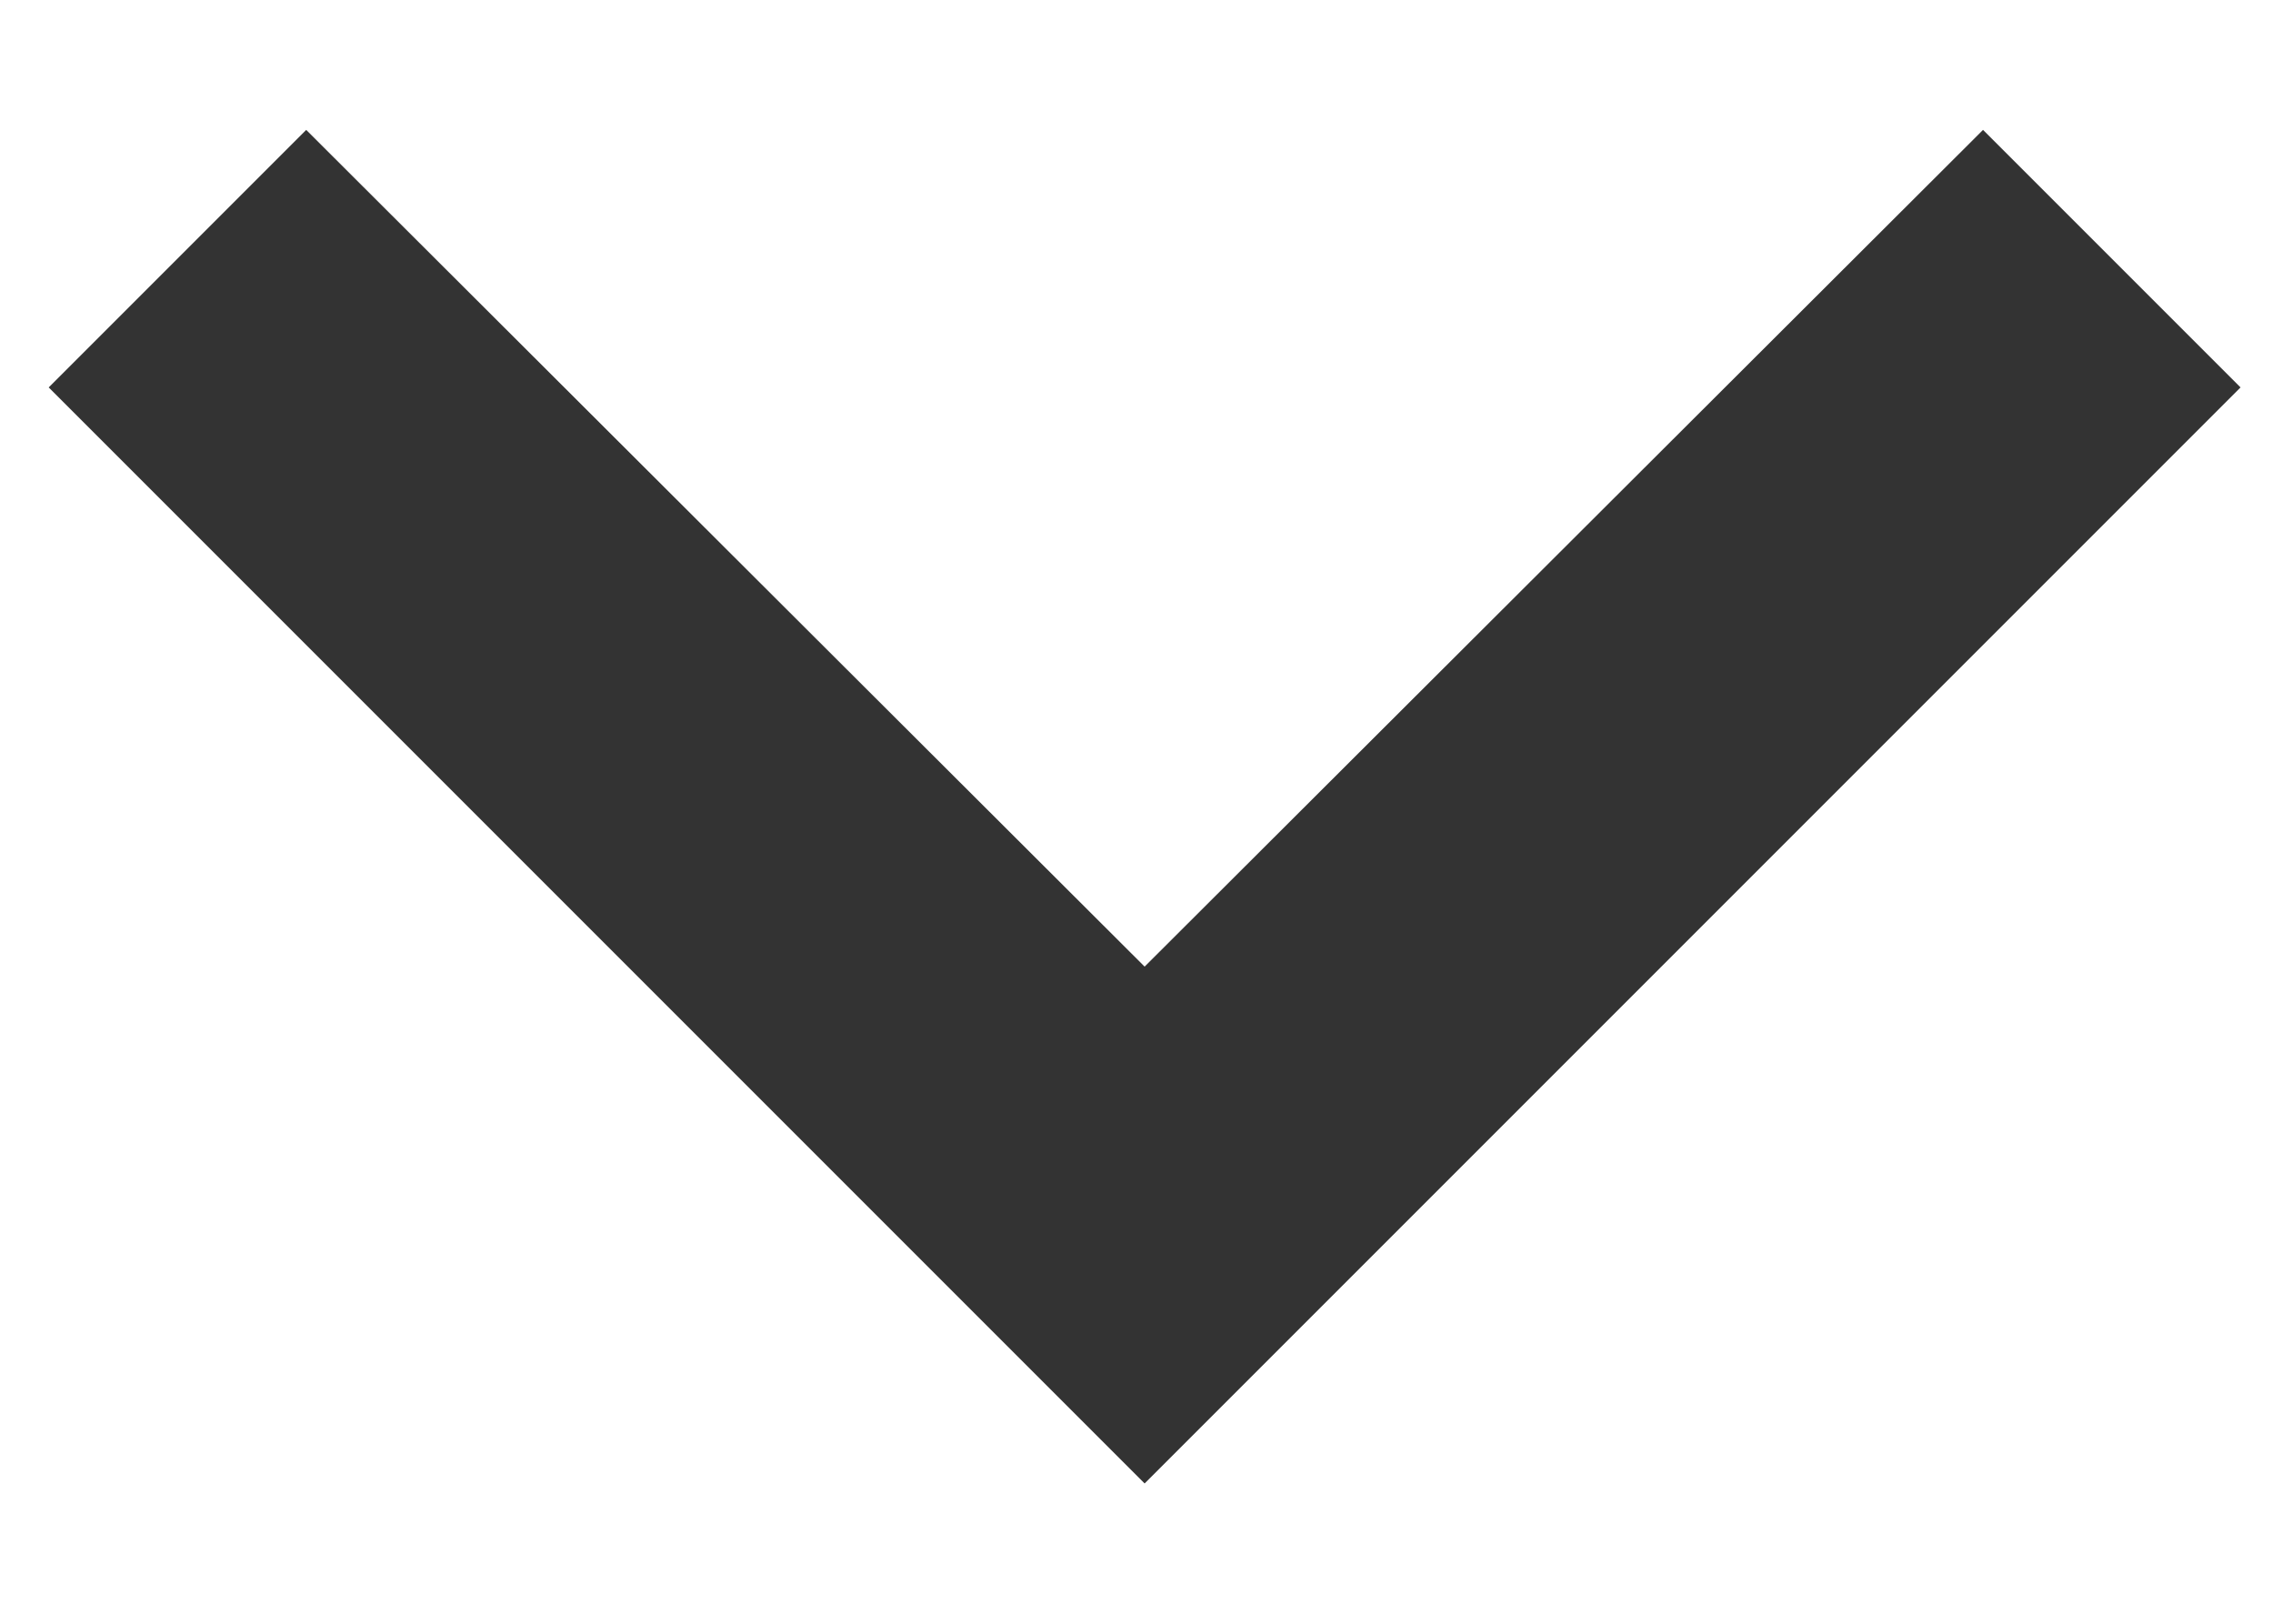 <?xml version="1.0" encoding="UTF-8" standalone="no"?>
<!DOCTYPE svg PUBLIC "-//W3C//DTD SVG 1.1//EN" "http://www.w3.org/Graphics/SVG/1.1/DTD/svg11.dtd">
<svg width="100%" height="100%" viewBox="0 0 14 10" version="1.1" xmlns="http://www.w3.org/2000/svg" xmlns:xlink="http://www.w3.org/1999/xlink" xml:space="preserve" xmlns:serif="http://www.serif.com/" style="fill-rule:evenodd;clip-rule:evenodd;stroke-linejoin:round;stroke-miterlimit:2;">
    <g transform="matrix(1,0,0,1,-15,-19)">
        <g id="Maquette">
            <g id="Landing_Page_TMA_V2-Copy-2">
                <g id="Group-7">
                    <g id="Scroll">
                        <path id="Path_67" d="M16.886,19.8L15.3,21.386L22.05,28.136L28.8,21.386L27.214,19.8L22.05,24.953L16.886,19.8Z" style="fill:rgb(51,51,51);"/>
                    </g>
                </g>
            </g>
        </g>
    </g>
</svg>
